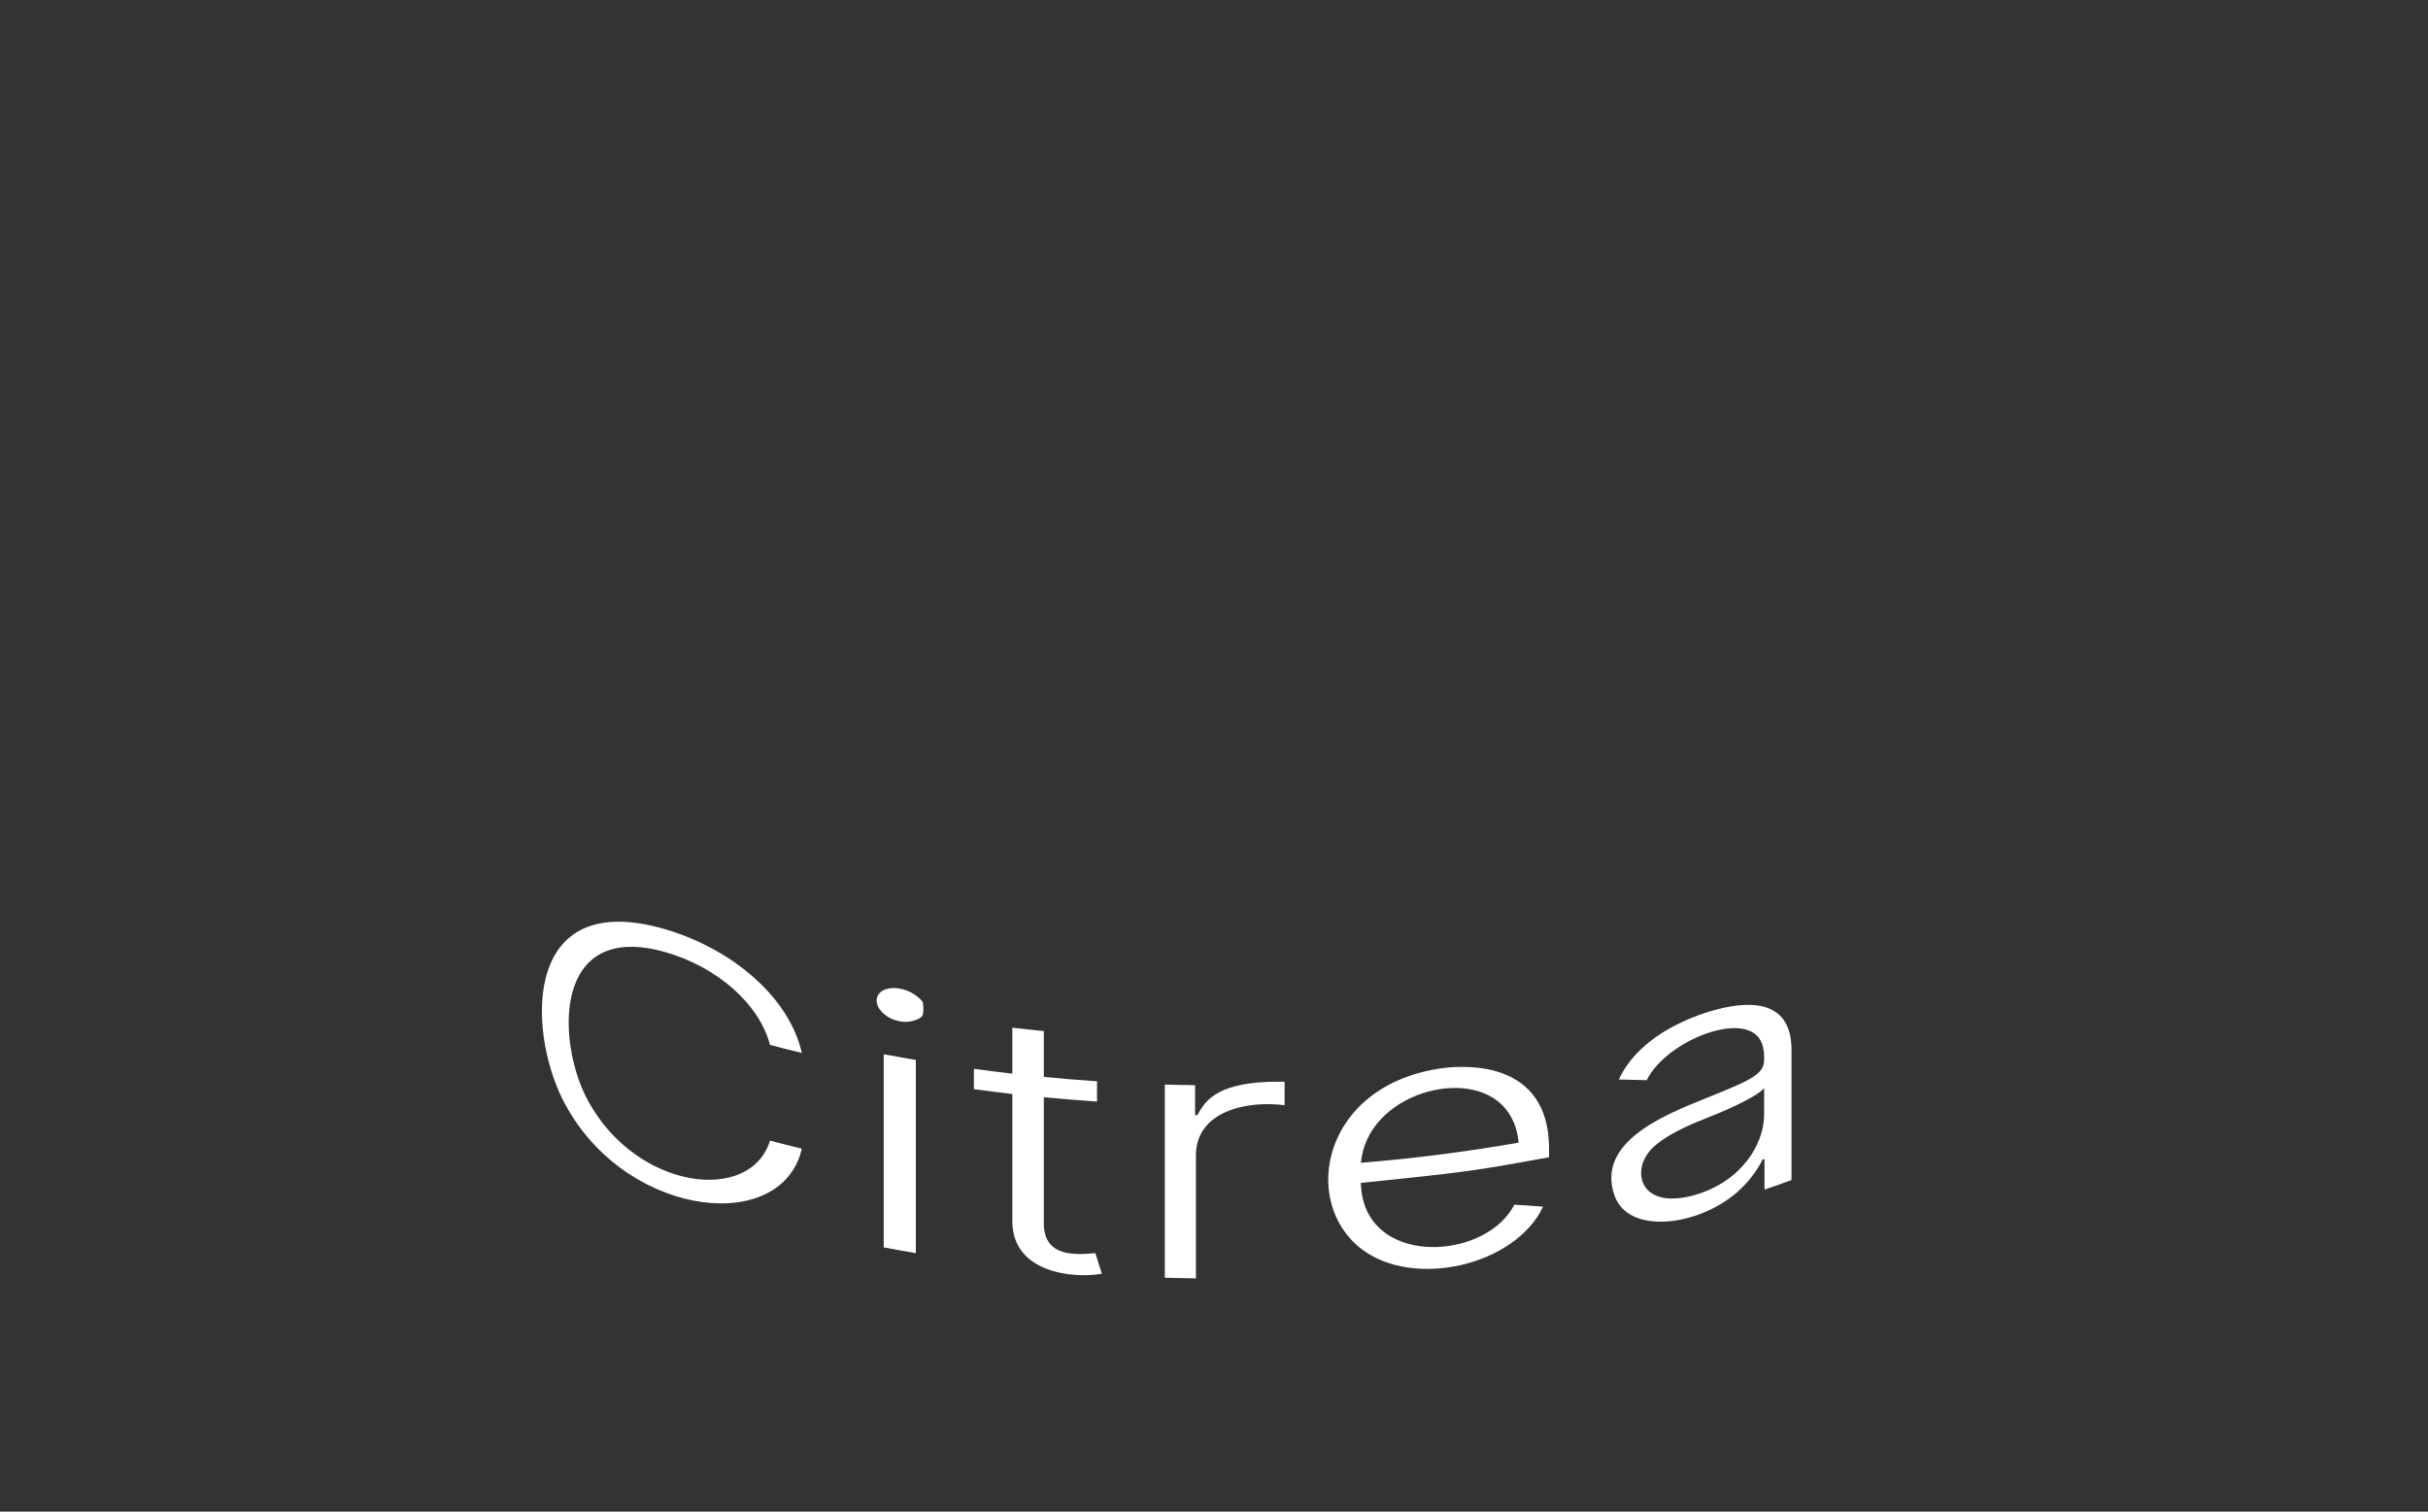 <svg width="212" height="132" viewBox="0 0 212 132" fill="none" xmlns="http://www.w3.org/2000/svg">
<rect x="0" y="0" width="212" height="132" fill="#333333" stroke="none"/>
<path d="M58.725 81.343C45.59 77.078 46.036 89.824 49.109 95.97C54.152 106.048 67.571 107.913 69.866 100.843C69.93 100.632 69.979 100.437 70.012 100.307C69.079 100.08 68.147 99.845 67.231 99.602C65.552 105.124 55.628 103.956 51.355 96.148C48.566 91.048 48.217 80.321 58.093 83.143C62.642 84.44 66.314 87.7 67.231 91.243C68.147 91.486 69.079 91.721 70.012 91.948C69.006 87.456 64.579 83.289 58.725 81.343Z" fill="white"/>
<path d="M79.967 92.564C79.026 92.402 78.094 92.232 77.161 92.062V108.926C78.086 109.105 79.026 109.275 79.967 109.429V92.564ZM78.58 86.329C76.829 86.037 76.083 87.148 76.829 88.162C77.088 88.51 77.696 89.118 78.888 89.232C79.359 89.281 80.526 89.054 80.599 88.527C80.64 88.219 80.648 87.554 80.51 87.416C80.21 87.083 79.553 86.508 78.58 86.329Z" fill="white"/>
<path d="M91.132 90.035C90.216 89.946 89.3 89.848 88.392 89.743V93.756C87.273 93.627 86.154 93.489 85.035 93.335V95.11C86.154 95.264 87.273 95.402 88.392 95.532V106.762C88.497 111.156 93.703 111.667 96.208 111.229C96.038 110.686 95.811 109.972 95.64 109.429C93.978 109.575 91.197 109.818 91.141 106.916V95.816C92.689 95.962 94.246 96.091 95.786 96.197V94.421C94.238 94.316 92.689 94.194 91.141 94.04V90.027" fill="white"/>
<path d="M110.754 94.47C106.067 94.656 105.183 96.237 104.543 97.381C104.478 97.381 104.413 97.381 104.348 97.381V94.762C103.465 94.754 102.589 94.737 101.705 94.713V111.578C102.613 111.602 103.521 111.618 104.421 111.634V100.818C104.494 96.91 109.091 96.1 112.164 96.513V94.462C111.816 94.462 111.329 94.454 110.754 94.47Z" fill="white"/>
<path d="M118.828 101.54C119.371 95.532 128.193 93.051 131.379 96.732C132.409 97.924 132.547 99.27 132.596 99.781C128.087 100.567 123.49 101.159 118.828 101.54ZM125.915 93.278C115.463 94.737 113.509 104.905 118.853 109.048C123.409 112.575 132.312 110.515 134.736 105.367C133.982 105.318 132.977 105.253 132.223 105.197C129.92 109.721 120.912 110.532 119.136 105.18C118.869 104.37 118.836 103.648 118.82 103.299C127.998 102.343 128.542 102.286 135.255 101.054V100.162C135.166 92.654 128.079 92.994 125.915 93.278Z" fill="white"/>
<path d="M147.985 104.353C143.688 105.562 142.618 102.935 143.672 101.054C143.931 100.591 144.628 99.351 148.853 97.697C150.15 97.186 153.255 95.913 154.034 95.021V97.421C153.993 99.927 152.08 103.162 147.985 104.353ZM149.25 88.332C147.012 89.021 143.007 90.708 141.345 94.267C142.074 94.283 143.055 94.308 143.785 94.324C145.472 90.838 152.696 87.984 153.855 91.146C154.017 91.6 154.026 92.046 154.034 92.264V92.654C153.961 93.886 152.647 94.413 148.763 95.978C145.228 97.405 139.318 99.789 140.98 104.426C142.196 107.824 148.228 107.11 151.674 104.11C152.015 103.81 153.199 102.716 153.888 101.264C153.944 101.248 154.001 101.224 154.066 101.208V103.883C154.861 103.616 155.647 103.332 156.426 103.048V91.592C156.369 87.124 152.493 87.351 149.258 88.332" fill="white"/>
</svg>
